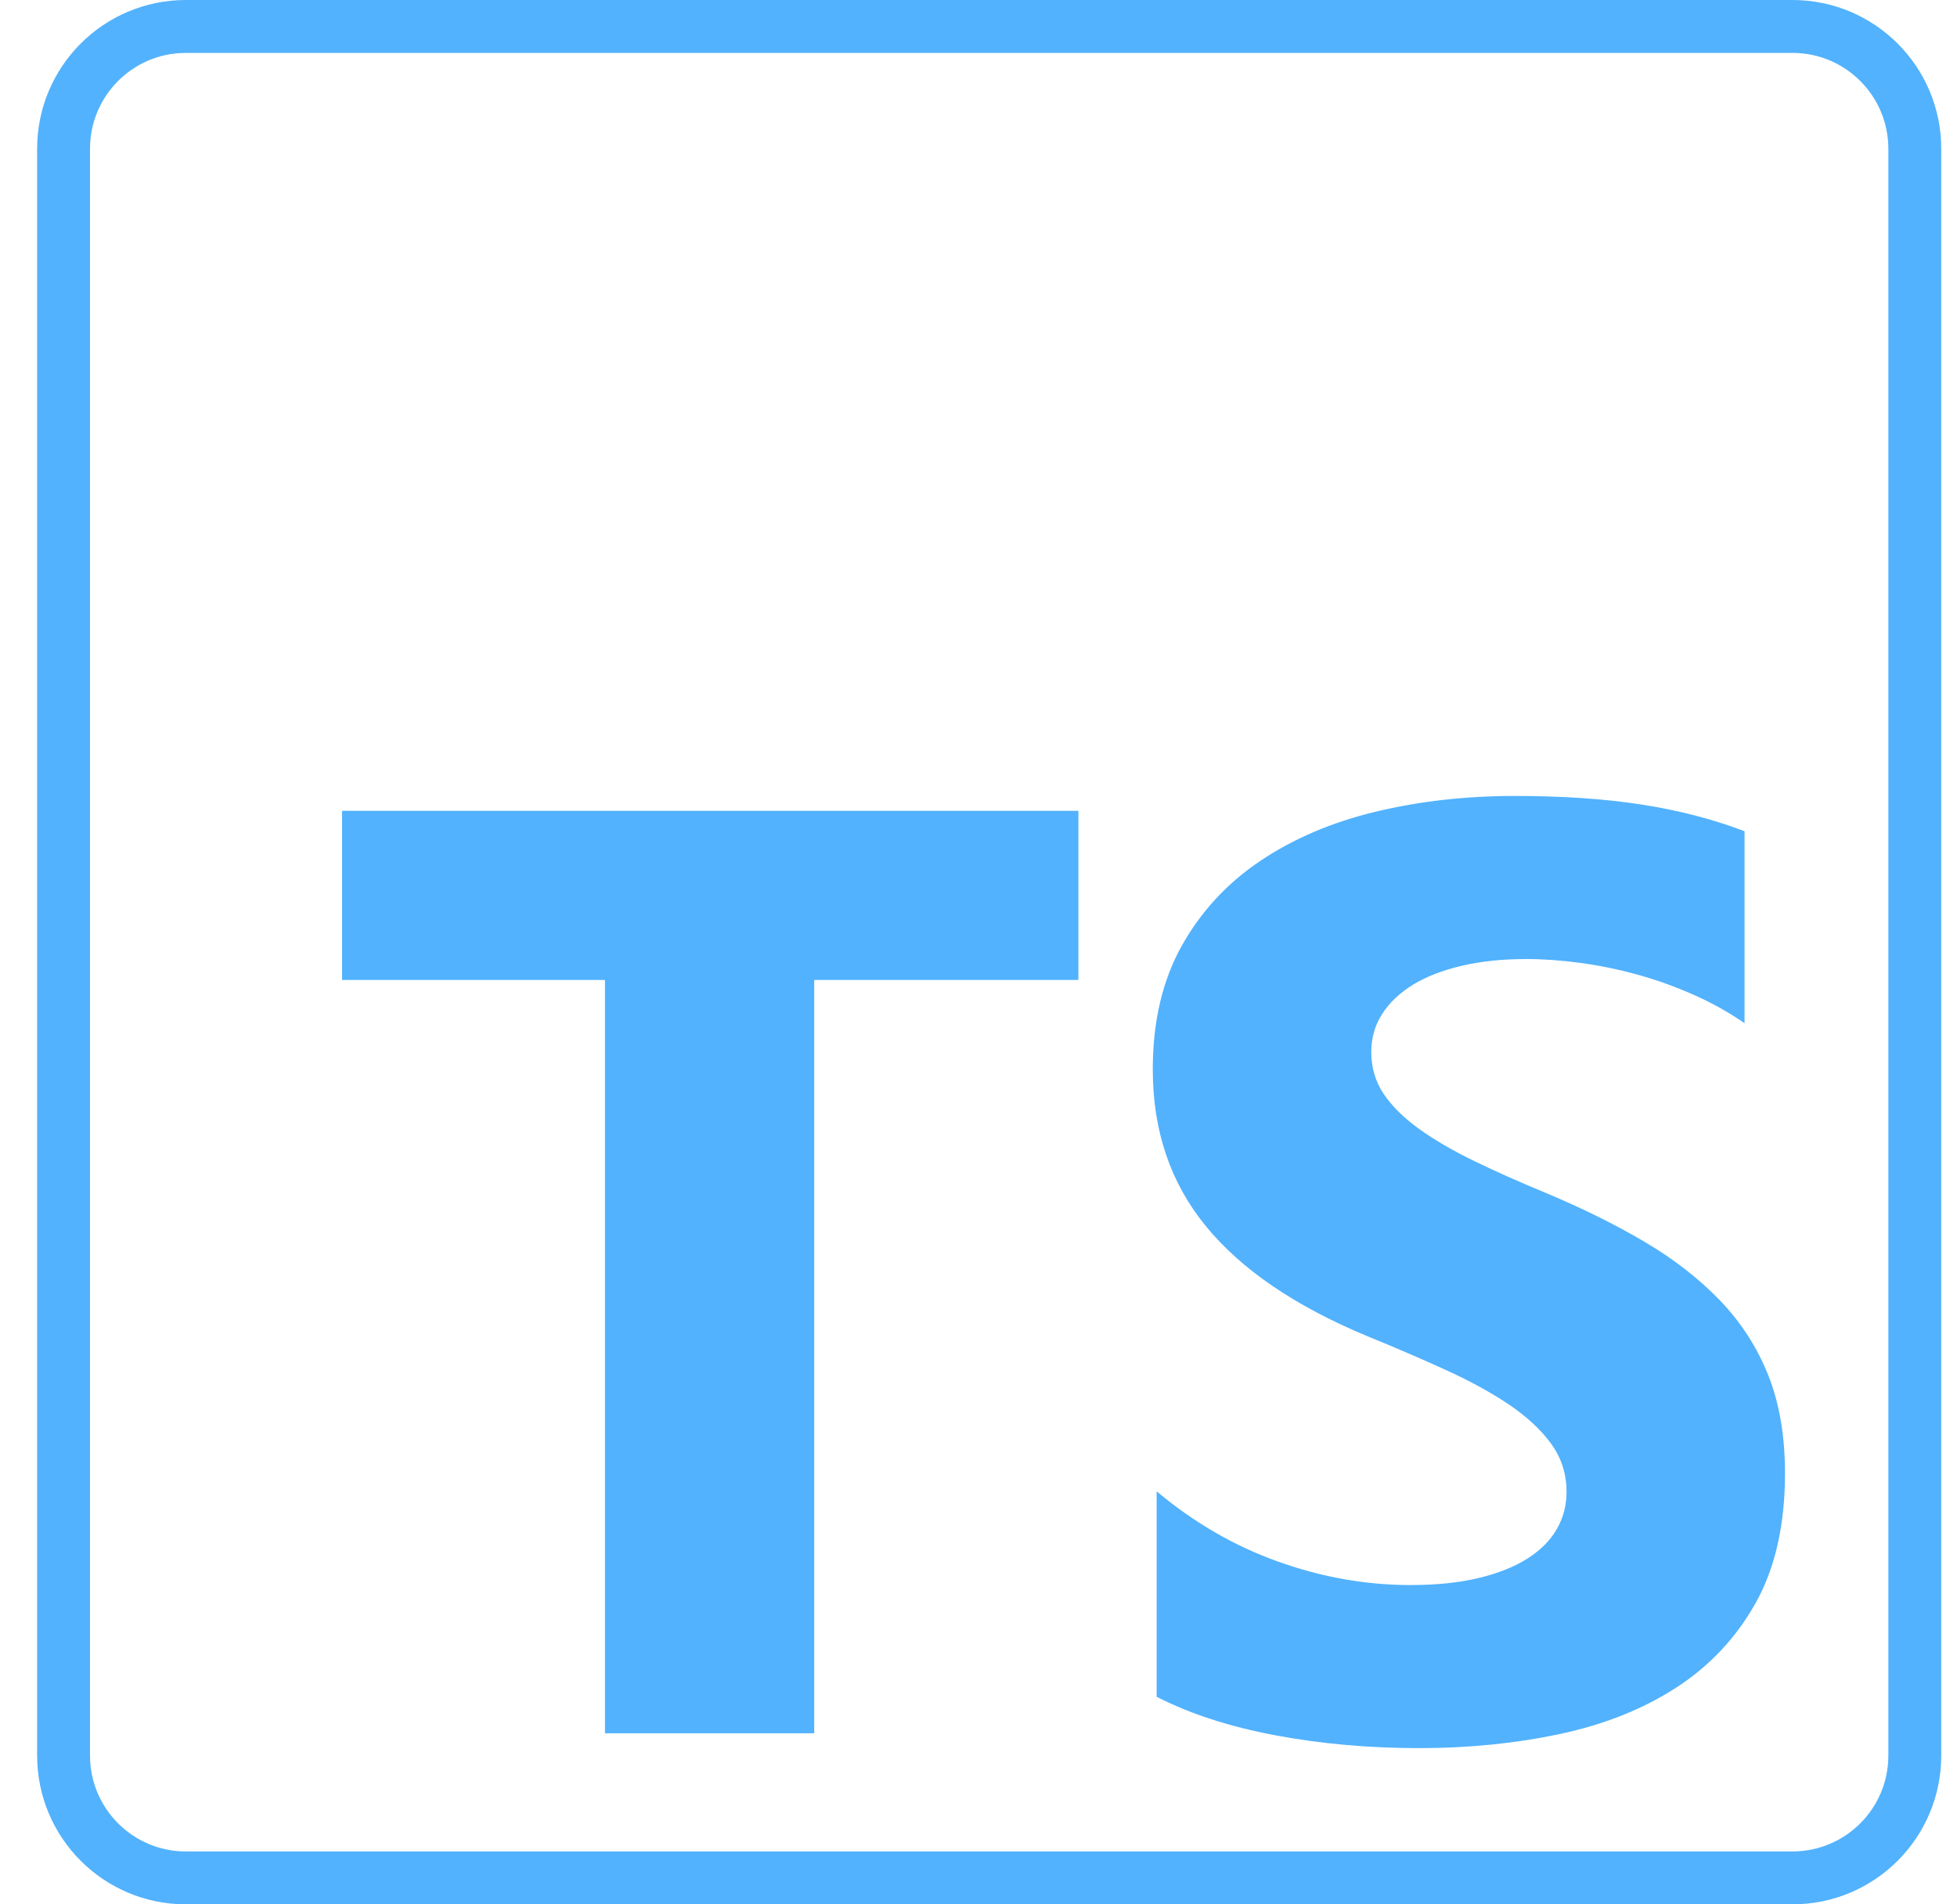 <svg width="37" height="36" viewBox="0 0 37 36" fill="none" xmlns="http://www.w3.org/2000/svg">
<g clip-path="url(#clip0_3829_459)">
<path d="M3.514 0.5H33.889C35.166 0.5 36.202 1.535 36.202 2.812V33.188C36.202 34.465 35.166 35.5 33.889 35.5H3.514C2.237 35.5 1.202 34.465 1.202 33.188V2.812C1.202 1.535 2.237 0.5 3.514 0.5Z" stroke="#52B2FD"/>
<path fill-rule="evenodd" clip-rule="evenodd" d="M21.868 28.192V32.076C22.5 32.4 23.247 32.642 24.11 32.804C24.972 32.966 25.881 33.047 26.837 33.047C27.768 33.047 28.653 32.958 29.491 32.78C30.329 32.602 31.064 32.309 31.696 31.9C32.327 31.491 32.827 30.957 33.196 30.298C33.564 29.638 33.748 28.823 33.748 27.852C33.748 27.148 33.643 26.531 33.433 26.001C33.222 25.471 32.918 25 32.522 24.587C32.125 24.174 31.649 23.804 31.094 23.476C30.54 23.149 29.914 22.839 29.218 22.548C28.707 22.337 28.25 22.133 27.845 21.935C27.44 21.737 27.096 21.535 26.812 21.328C26.529 21.122 26.31 20.903 26.156 20.673C26.003 20.442 25.926 20.181 25.926 19.89C25.926 19.623 25.994 19.382 26.132 19.168C26.27 18.953 26.464 18.769 26.715 18.615C26.966 18.462 27.274 18.342 27.638 18.257C28.003 18.172 28.408 18.13 28.853 18.13C29.177 18.13 29.519 18.154 29.88 18.203C30.24 18.251 30.602 18.326 30.967 18.427C31.331 18.528 31.685 18.656 32.03 18.81C32.374 18.963 32.692 19.141 32.983 19.343V15.714C32.392 15.488 31.746 15.32 31.046 15.211C30.345 15.101 29.541 15.047 28.634 15.047C27.711 15.047 26.837 15.146 26.011 15.344C25.185 15.542 24.458 15.852 23.83 16.273C23.203 16.694 22.706 17.23 22.342 17.881C21.978 18.532 21.795 19.311 21.795 20.218C21.795 21.375 22.129 22.362 22.798 23.179C23.466 23.996 24.48 24.688 25.84 25.255C26.375 25.473 26.873 25.687 27.335 25.898C27.796 26.108 28.195 26.327 28.531 26.553C28.867 26.78 29.133 27.027 29.327 27.294C29.521 27.561 29.618 27.864 29.618 28.204C29.618 28.455 29.558 28.688 29.436 28.902C29.315 29.116 29.13 29.302 28.884 29.46C28.637 29.618 28.329 29.741 27.96 29.83C27.592 29.919 27.16 29.964 26.666 29.964C25.824 29.964 24.99 29.816 24.164 29.521C23.338 29.226 22.573 28.783 21.868 28.192ZM15.394 18.526H20.389V15.328H6.467V18.526H11.438V32.766H15.394V18.526Z" fill="#52B2FD"/>
</g>
<defs>
<clipPath id="clip0_3829_459">
<rect width="36" height="36" fill="white" transform="translate(0.702)"/>
</clipPath>
</defs>
</svg>
